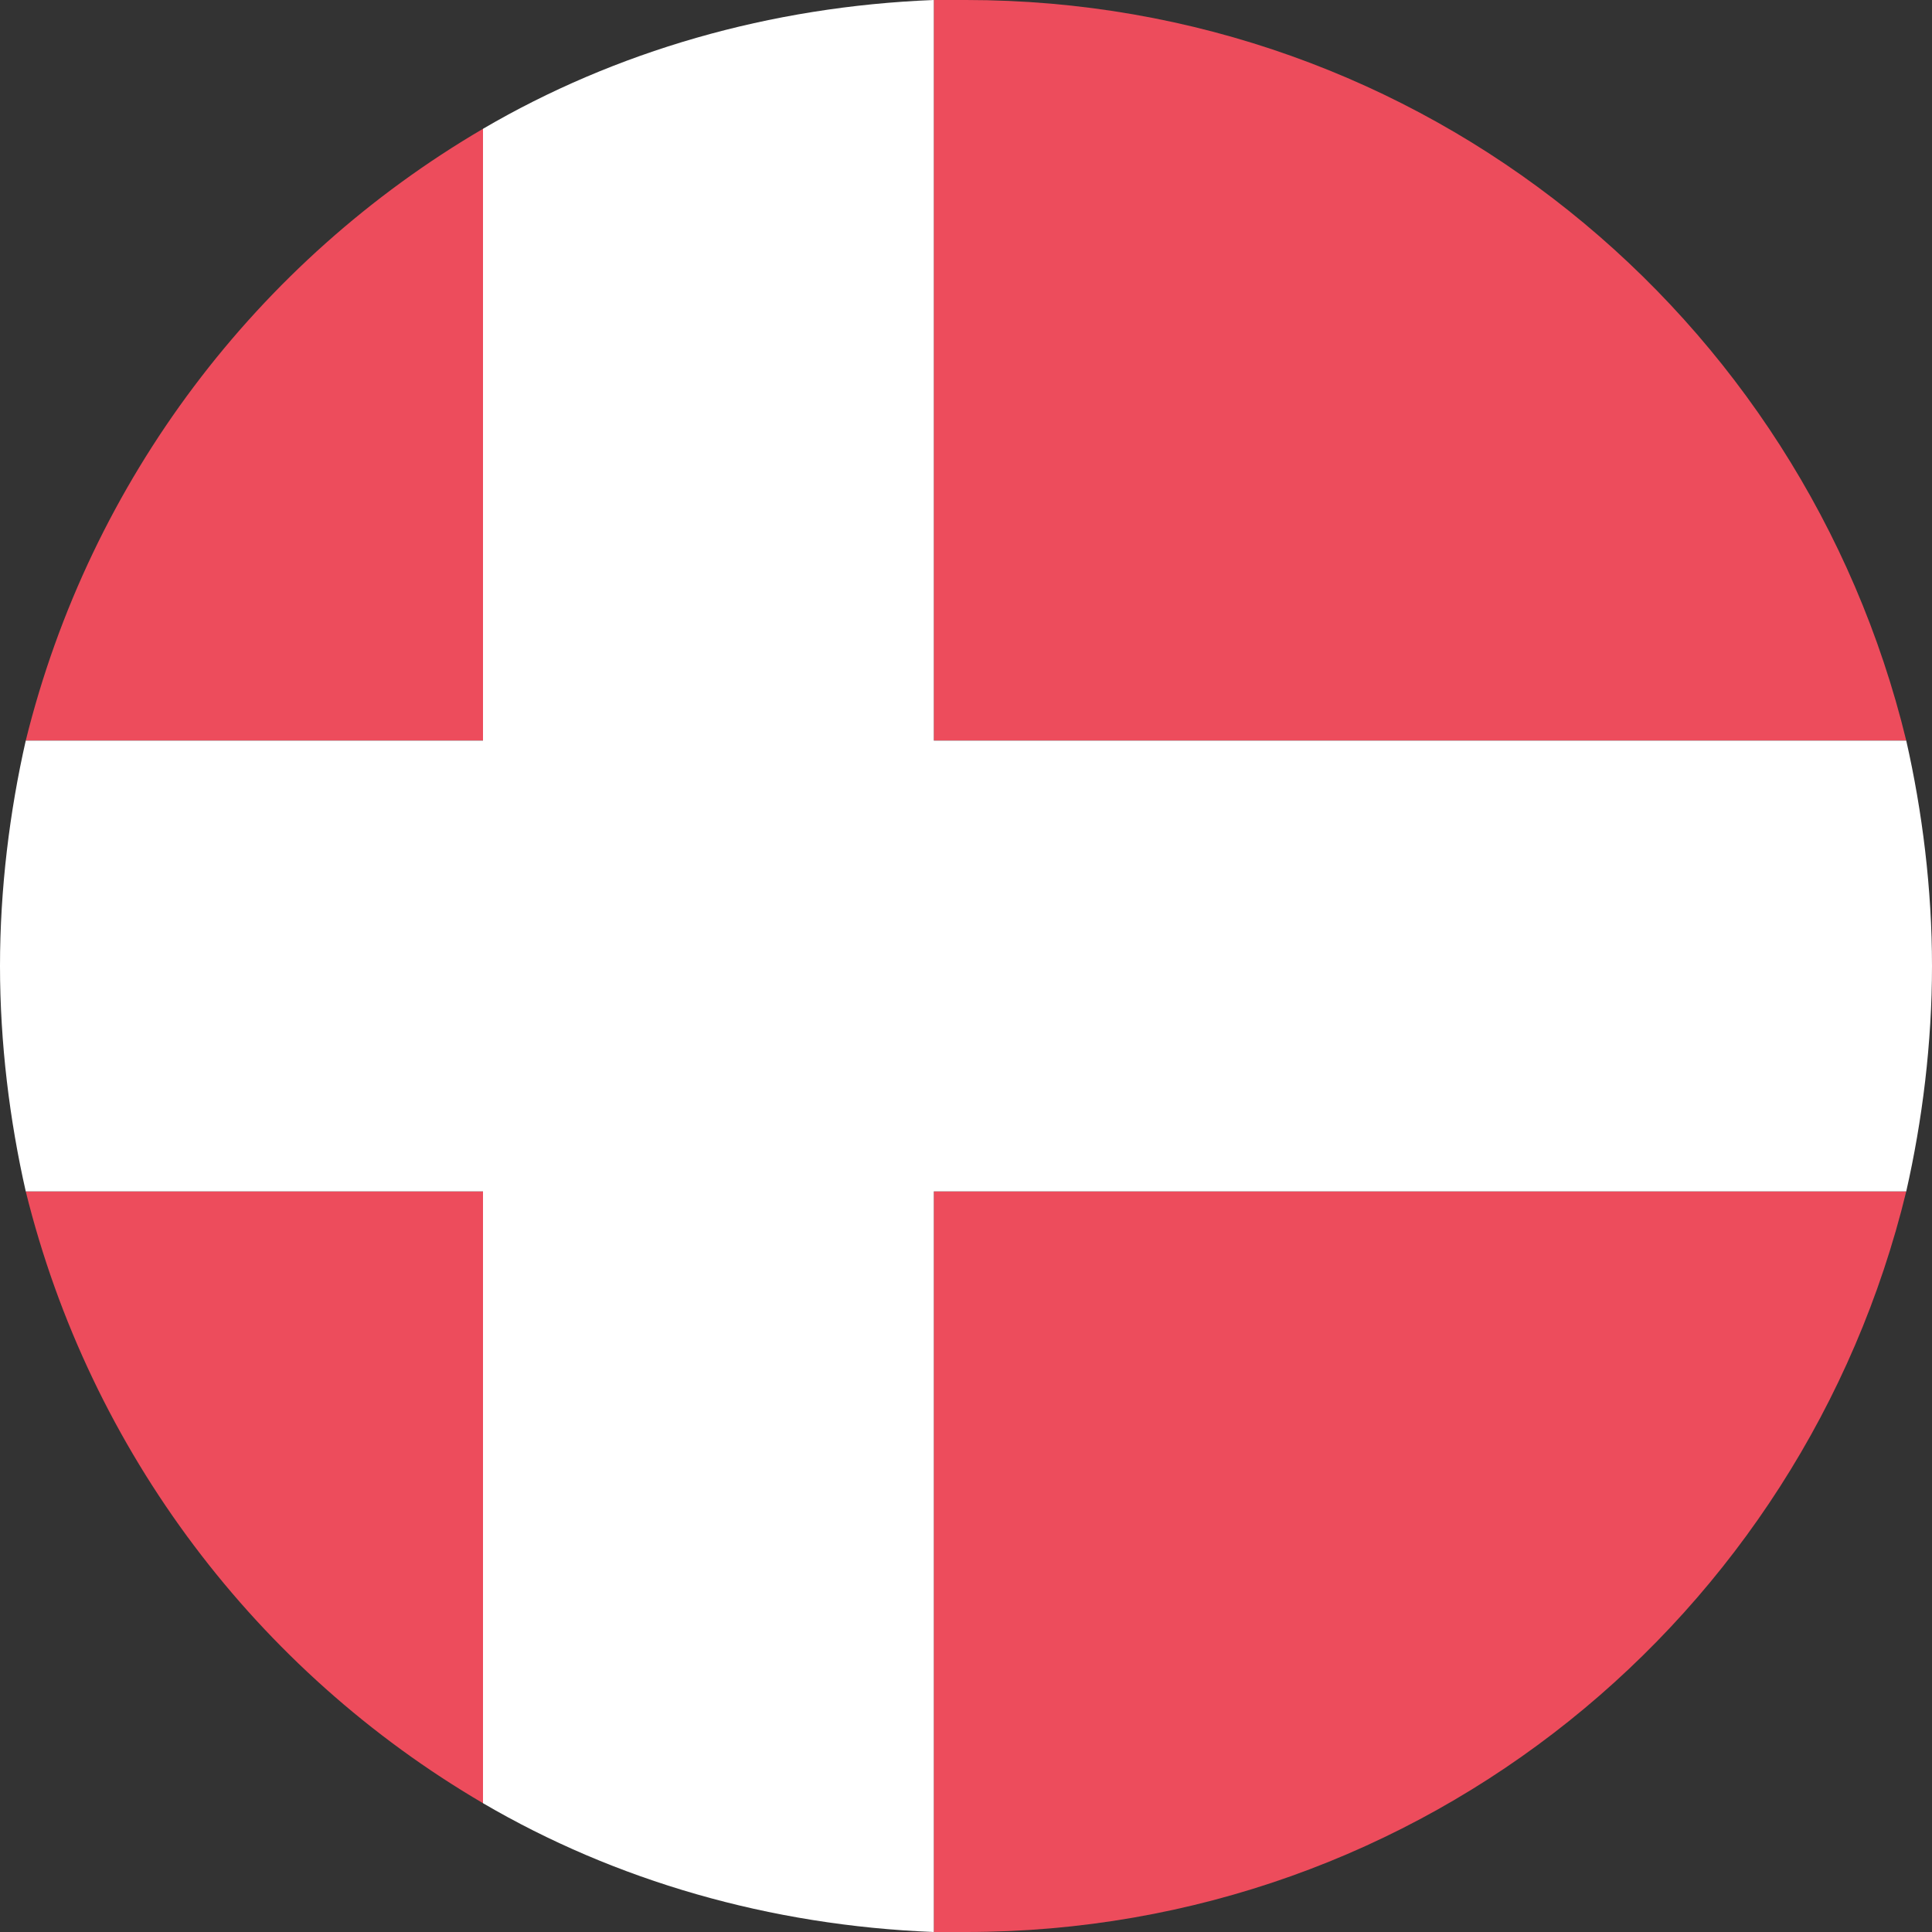 <?xml version="1.0" encoding="utf-8"?>
<svg xmlns="http://www.w3.org/2000/svg" fill="none" height="24" viewBox="0 0 24 24" width="24">
<rect x="0" y="0" width="24" height="24" fill="#333333" stroke="none"/>
<path d="M23.68 9.2C22.4 3.92 17.68 0 12 0H11.6V9.2H23.68ZM6 1.6C3.2 3.24 1.12 5.96 0.32 9.2H6V1.6ZM0.32 14.8C1.12 18.04 3.2 20.76 6 22.4V14.8H0.32ZM11.6 24H12C17.68 24 22.4 20.08 23.68 14.8H11.6V24Z" fill="#ED4C5C"/>
<path d="M23.68 9.2H11.6V0C9.56 0.08 7.64 0.64 6 1.6V9.2H0.32C0.12 10.08 0 11.04 0 12C0 12.96 0.12 13.92 0.32 14.8H6V22.4C7.64 23.36 9.56 23.92 11.6 24V14.8H23.68C23.88 13.92 24 12.96 24 12C24 11.04 23.88 10.08 23.68 9.2Z" fill="white"/>
</svg>